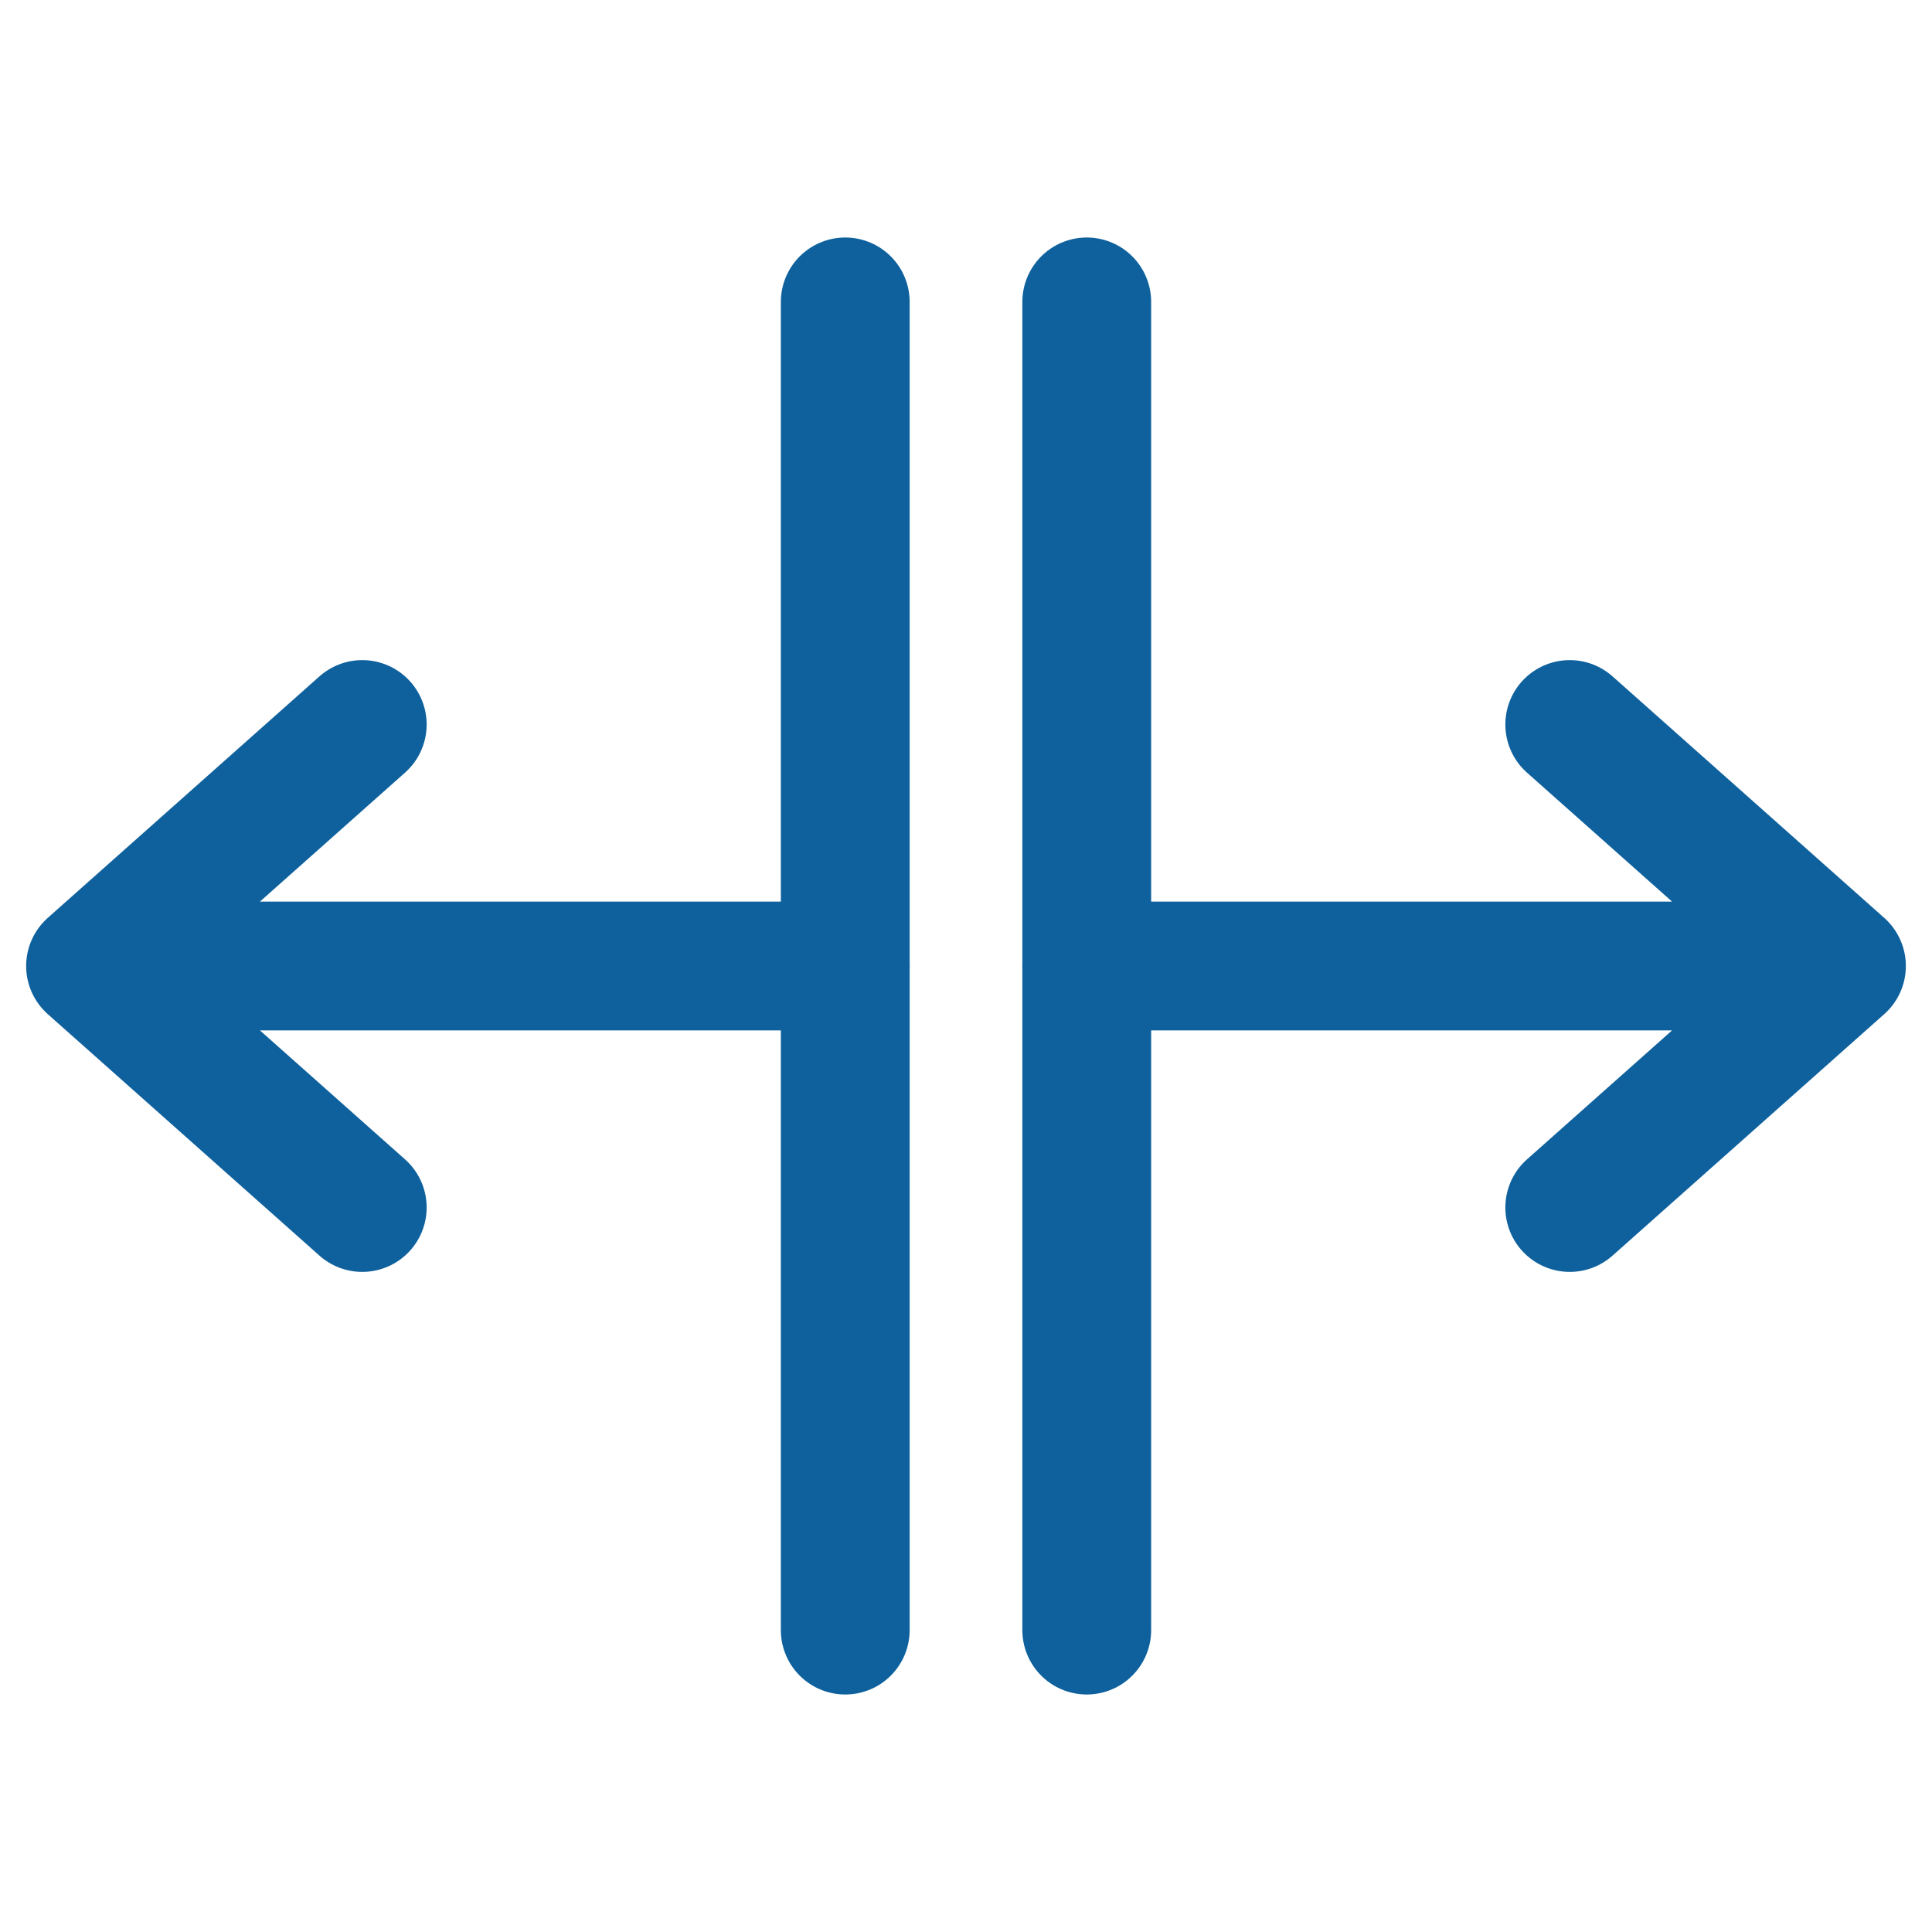 <svg width="30" height="30" viewBox="0 0 30 30" fill="none" xmlns="http://www.w3.org/2000/svg">
<g clip-path="url(#clip0_3838_329)">
<path d="M5.625 11.25L1.406 15M1.406 15L5.625 18.75M1.406 15H13.125M24.375 11.25L28.594 15M28.594 15L24.375 18.75M28.594 15H16.875" stroke="#0E619D" stroke-width="2" stroke-miterlimit="10" stroke-linecap="round"/>
<path d="M16.875 4.688V25.312M13.125 4.688V25.312" stroke="#0E619D" stroke-width="2" stroke-miterlimit="10" stroke-linecap="round"/>
</g>
<defs>
<clipPath id="clip0_3838_329">
<rect width="30" height="30" fill="white"/>
</clipPath>
</defs>
</svg>
